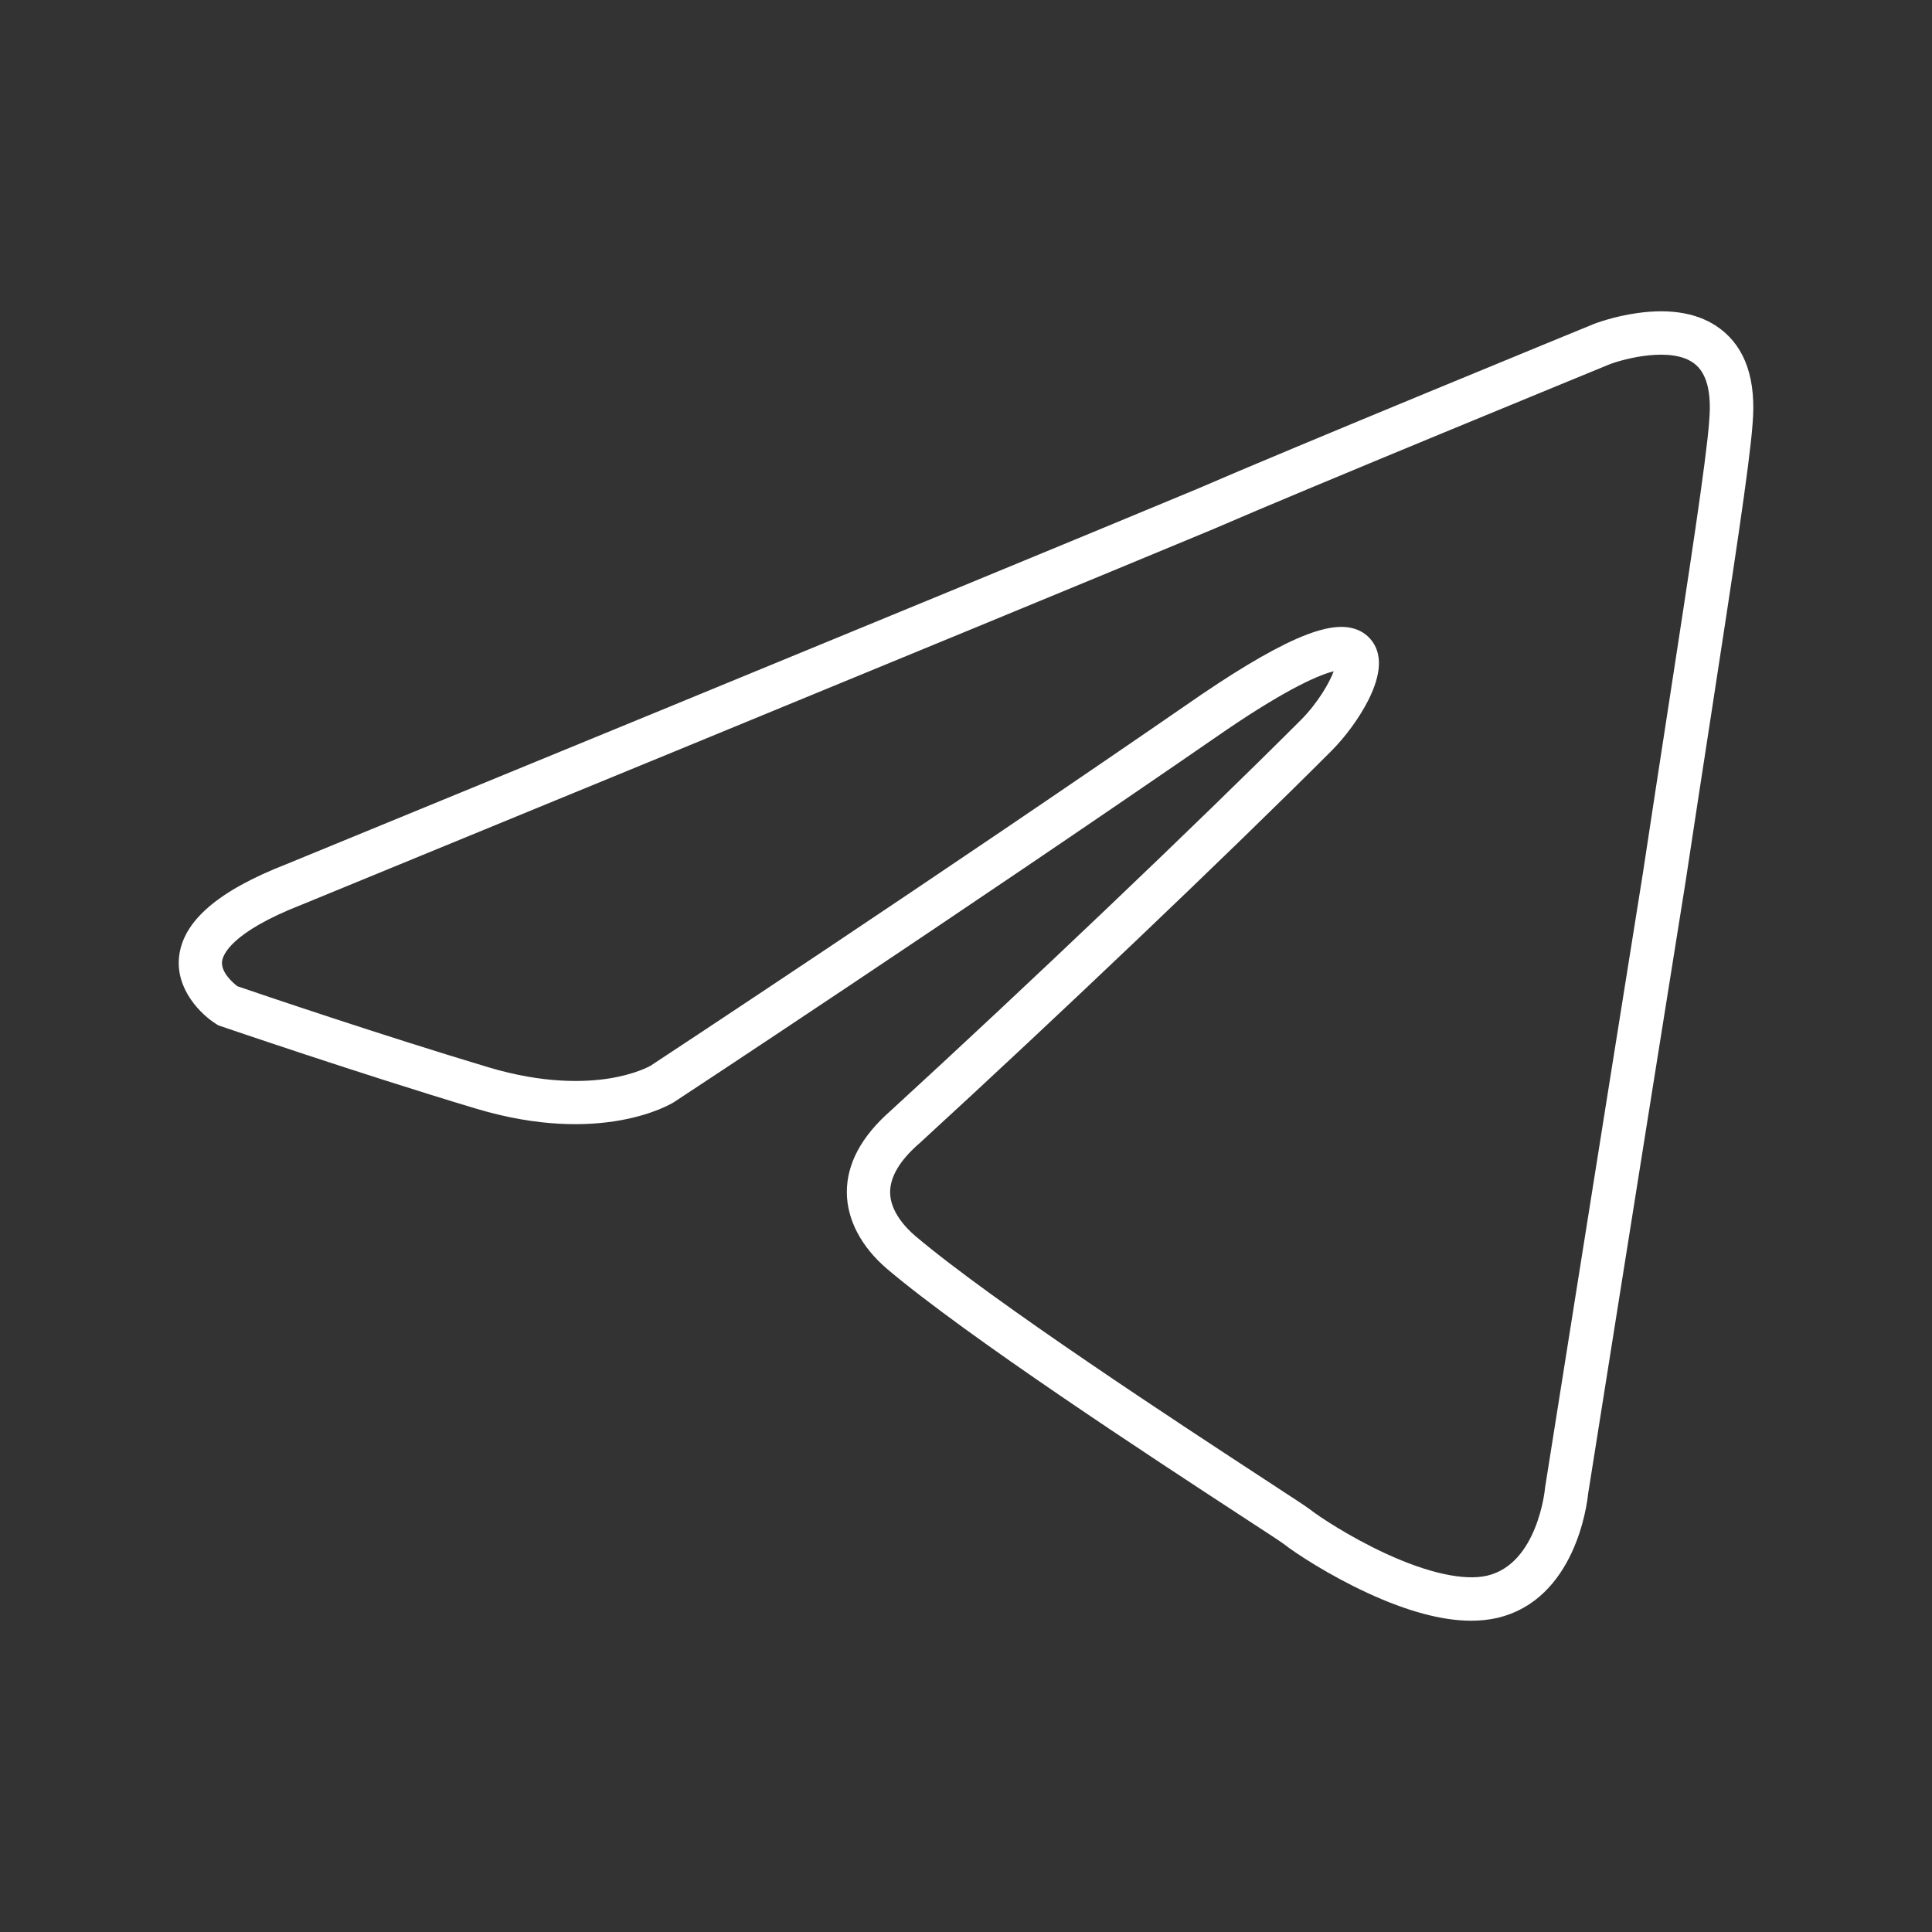 <?xml version="1.0" encoding="utf-8"?>
<!-- Generator: Adobe Illustrator 25.2.1, SVG Export Plug-In . SVG Version: 6.00 Build 0)  -->
<svg version="1.1" id="Layer_1" xmlns="http://www.w3.org/2000/svg" xmlns:xlink="http://www.w3.org/1999/xlink" x="0px" y="0px"
	 viewBox="0 0 2500 2500" style="enable-background:new 0 0 2500 2500;" xml:space="preserve">
<rect x="0" y="0" width="2500" height="2500" fill="#333333" stroke="none"/>
<style type="text/css">
	.st0{fill:#FFFFFF;}
</style>
<path class="st0" d="M1903.7,2097.2c-37.4,0-82.4-12-134.1-35.9c-49.8-23-93.1-51.3-109.2-64c-4.4-3.2-27.2-18.1-53.6-35.3
	c-115.1-75.2-354.6-231.7-459-320.1l-0.1-0.1c-33.3-28.5-51.7-63.6-51.9-98.7c-0.2-37,18.8-72.5,56.5-105.6
	c178.6-163.7,396.8-371.6,530.7-505.5c22-22,37.2-48.2,42.8-63.4c-16.8,4.2-56.1,19.7-138.9,76
	c-355.8,245.5-711.1,479.2-714.7,481.5l-0.5,0.3c-3.7,2.3-93.7,56.8-255.9,8.1c-150.7-45.2-328.5-106.1-330.3-106.7l-3-1l-2.7-1.7
	c-19.7-12.3-52.1-44.3-48.2-85.9c4.4-46.6,49.8-86.2,138.8-120.9c19.2-7.9,880.9-361.5,1179.6-486C1665.7,582,2058,421,2062,419.4
	l0.5-0.2c1-0.4,25.3-9.8,56.2-14.1c44.8-6.3,80.9,0.5,107.2,20.3c32.8,24.6,46.9,66.2,41.9,123.5c-3.8,52.5-25.7,194.4-53.3,374
	c-10.7,69.3-21.7,141-33,215.6l0,0.2c-58.8,367.4-123.1,773.1-126.5,794.4c-1.4,14-16.8,136.8-117.6,160.5
	C1926.8,2096,1915.6,2097.2,1903.7,2097.2z M1184.1,1599.1c101.8,86.2,348.2,247.1,453.4,315.9c35.8,23.4,51.9,33.9,56.8,37.6
	l0.7,0.5c11.1,8.8,51.1,35.5,98.1,57.2c55,25.4,101.6,35.5,131.3,28.6c65.1-15.3,74.6-111,74.7-112l0.1-1l0.1-0.9
	c0.7-4.2,66.5-419.6,126.6-795.2c11.3-74.6,22.3-146.3,33-215.6c26.4-171.5,49.3-319.6,52.8-369.6l0-0.5
	c3.2-36.8-3.3-61.7-19.6-73.9c-29.2-22-89.9-6.2-109.3,1.2c-12.9,5.3-397.2,163-510.8,212.4l-0.4,0.2
	c-300.5,125.2-1171.6,482.7-1180.3,486.3l-0.5,0.2c-92.8,36.2-102.7,65.7-103.5,73.9c-1.3,13,12.5,26.2,19.9,31.8
	c26,8.9,186.8,63.5,324.6,104.8c71.4,21.4,124.8,19.6,157.1,14.4c32.6-5.3,50.8-15.1,53-16.4c16-10.5,364.4-239.8,713.1-480.5
	l0.2-0.1c56.7-38.5,102.3-64.5,135.7-77.2c17.1-6.5,31.4-9.8,43.7-10c21-0.3,33,8.8,39.3,16.4c15,18.1,13.8,44.5-3.4,78.6
	c-11.4,22.5-29.3,47.1-47.9,65.7c-134.5,134.5-353.5,343.1-532.7,507.4l-0.5,0.4c-25.1,21.9-37.7,43.2-37.6,63.3
	C1152,1567.8,1172.1,1588.8,1184.1,1599.1z"/>
</svg>
